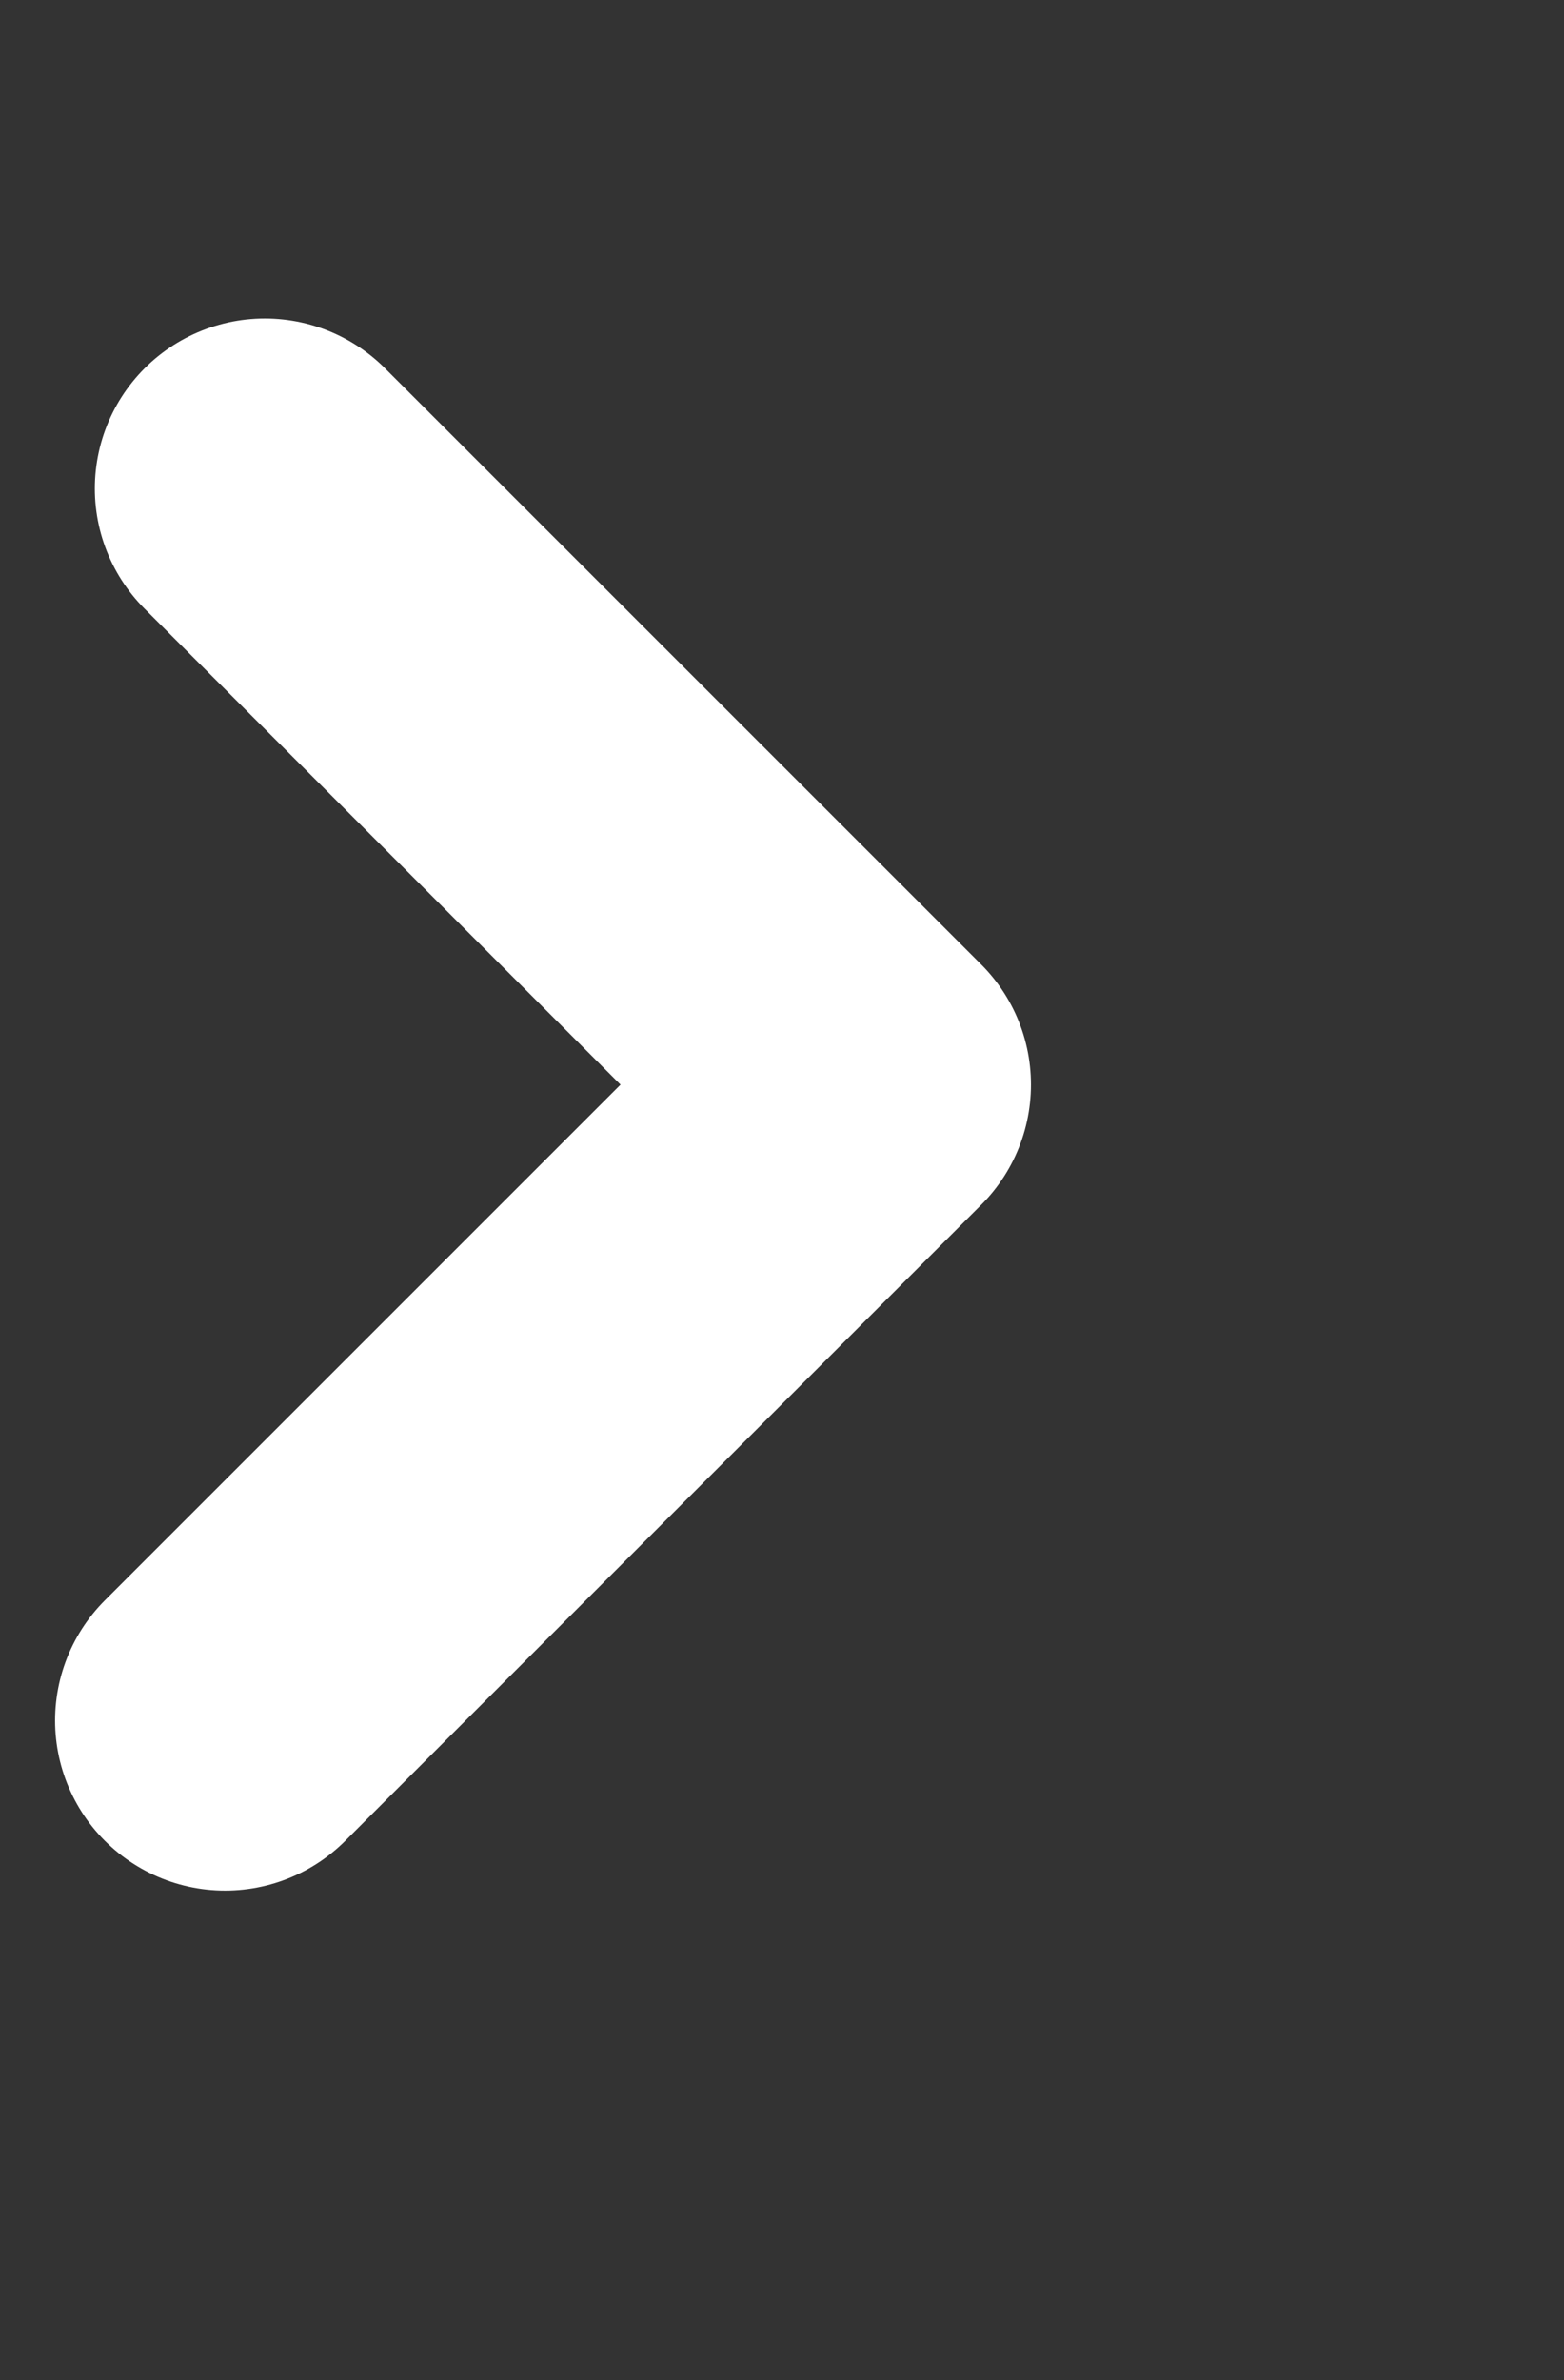 <svg 
 xmlns="http://www.w3.org/2000/svg"
 xmlns:xlink="http://www.w3.org/1999/xlink"
 width="46px" height="70px">
<rect width="100%" height="100%" fill="#333333" stroke="none"/>
<path fill-rule="evenodd"  stroke="rgb(255, 255, 255)" stroke-width="10px" stroke-linecap="round" stroke-linejoin="round" fill="none"
 d="M7.789,14.367 L25.322,31.899 L6.620,50.601 "/>
</svg>